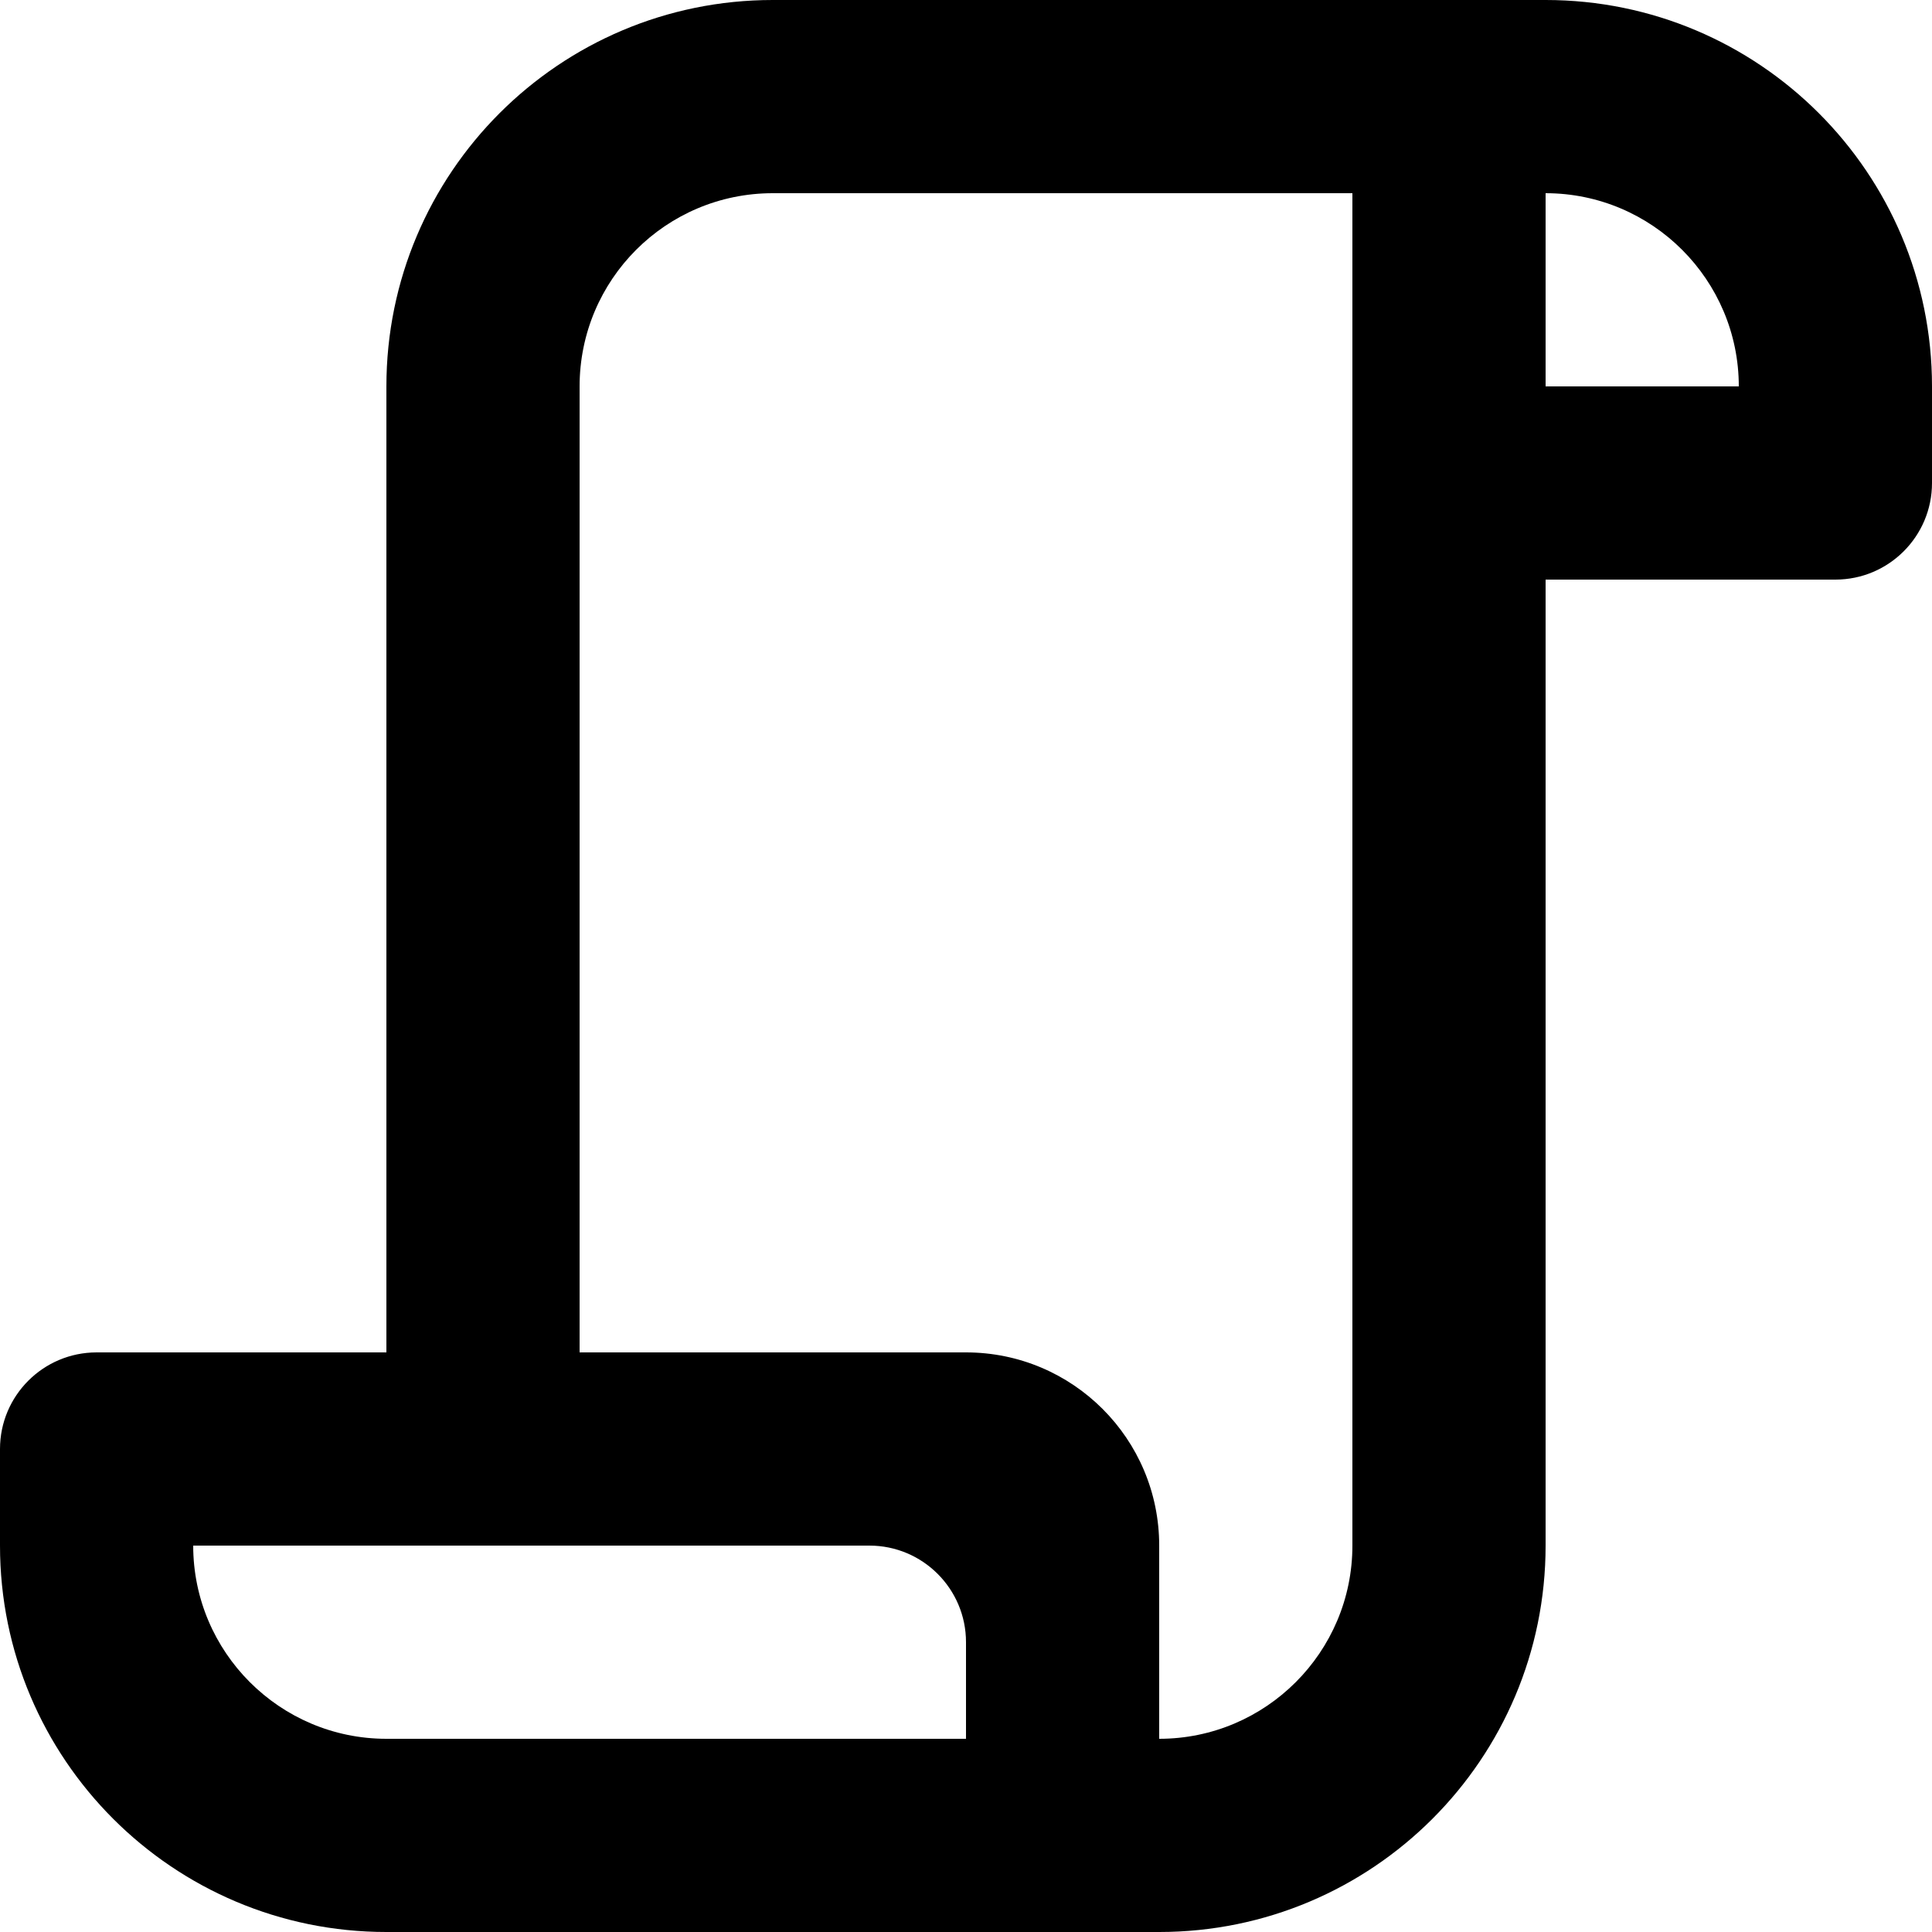 <?xml version="1.0" encoding="UTF-8" standalone="no"?>
<!-- Uploaded to: SVG Repo, www.svgrepo.com, Generator: SVG Repo Mixer Tools -->
<svg width="800px" height="800px" viewBox="0 0 20 20" version="1.1" xmlns="http://www.w3.org/2000/svg" xmlns:xlink="http://www.w3.org/1999/xlink">
    
    <title>script [#1603]</title>
    <desc>Created with Sketch.</desc>
    <defs>

</defs>
    <g id="Page-1" stroke="none" stroke-width="1" fill="none" fill-rule="evenodd">
        <g id="Dribbble-Light-Preview" transform="translate(-380, -1879)" fill="#000000">
            <g id="icons" transform="translate(56, 160)">
                <path d="M340,1723 L340,1721 C341.103,1721 342,1721.897 342,1723 L340,1723 Z M338,1735 C338,1736.103 337.103,1737 336,1737 L336,1735 C336,1733.895 335.105,1733 334,1733 L330,1733 L330,1723 C330,1721.895 330.895,1721 332,1721 L338,1721 L338,1735 Z M334,1737 L328,1737 C326.897,1737 326,1736.103 326,1735 L333,1735 C333.552,1735 334,1735.448 334,1736 L334,1737 Z M340,1719 L332,1719 C329.791,1719 328,1720.791 328,1723 L328,1733 L325,1733 C324.448,1733 324,1733.448 324,1734 L324,1735 C324,1737.209 325.791,1739 328,1739 L336,1739 C338.209,1739 340,1737.209 340,1735 L340,1725 L343,1725 C343.552,1725 344,1724.552 344,1724 L344,1723 C344,1720.791 342.209,1719 340,1719 L340,1719 Z" id="script-[#1603]">

</path>
            </g>
        </g>
    </g>
</svg>